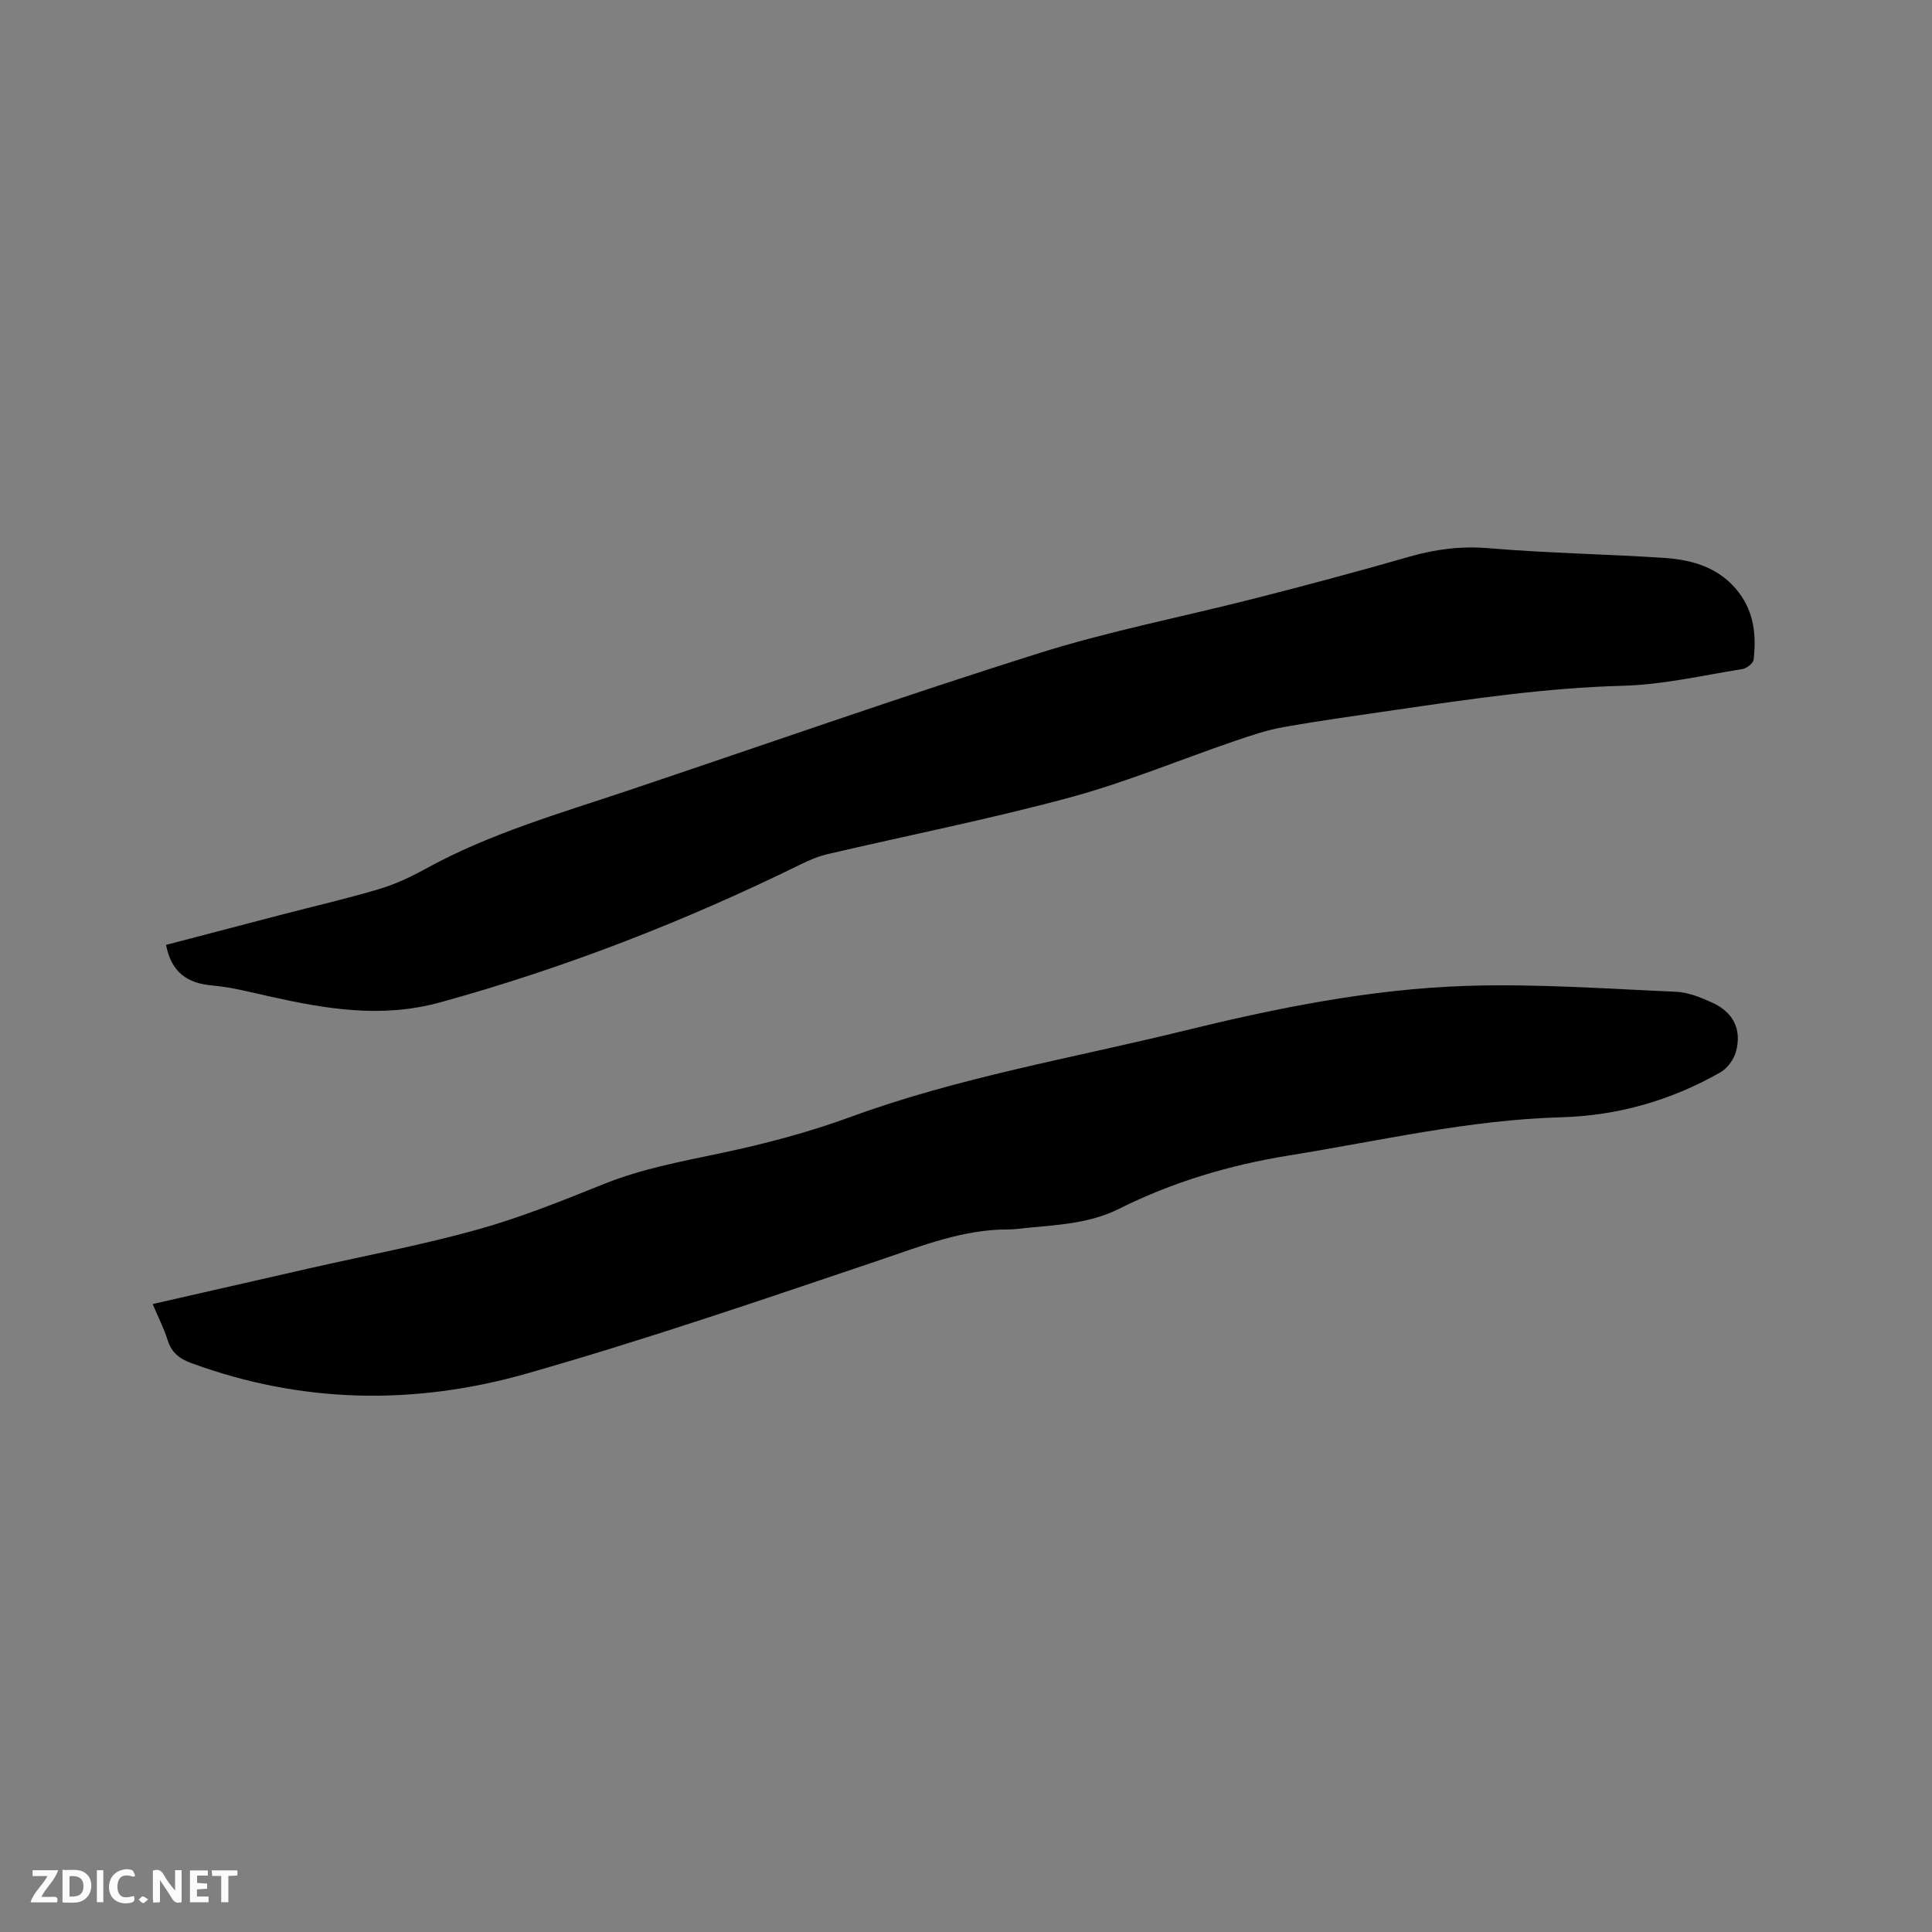 <svg enable-background="new 0 0 400 400" viewBox="0 0 400 400" xmlns="http://www.w3.org/2000/svg"><rect x="0" y="0" width="400" height="400" fill="#808080" stroke="none"/><path d="m31.61 269.99c11.12-2.54 21.83-4.99 32.55-7.42 11.56-2.63 23.25-4.8 34.66-7.99 8.95-2.49 17.63-6 26.27-9.47 7.73-3.1 15.78-4.6 23.86-6.3 9.18-1.93 18.35-4.33 27.15-7.56 22.38-8.2 45.8-12.15 68.81-17.79 19.27-4.73 38.74-8.68 58.58-9.34 14.46-.48 28.98.59 43.47 1.21 2.55.11 5.17 1.17 7.55 2.26 4.38 2 6.15 5.57 4.9 10.14-.44 1.62-1.76 3.45-3.2 4.27-10.2 5.83-21.26 8.99-32.99 9.32-19.07.53-37.55 4.88-56.25 7.89-12.37 1.99-24.13 5.49-35.26 11.05-6.1 3.05-12.61 3.32-19.12 3.96-1.26.12-2.53.32-3.8.32-9.41-.03-17.92 3.4-26.66 6.35-24.26 8.18-48.51 16.5-73.12 23.5-23.11 6.58-46.48 6.24-69.38-2.17-2.51-.92-4.11-2.18-4.92-4.76-.75-2.4-1.92-4.67-3.1-7.47z" fill="#000001"/><path d="m34.37 195.63c7.92-2.07 15.89-4.17 23.86-6.24 6.76-1.76 13.58-3.33 20.27-5.32 3.31-.99 6.53-2.49 9.57-4.17 13.26-7.32 27.73-11.45 41.97-16.23 28.28-9.5 56.44-19.41 84.89-28.38 14.8-4.67 30.14-7.62 45.21-11.48 10.56-2.71 21.1-5.51 31.57-8.53 5.45-1.57 10.77-2.27 16.52-1.78 12.13 1.03 24.33 1.21 36.47 2.02 5.92.4 11.49 2.11 15.33 7.18 3.14 4.15 3.62 8.96 3.03 13.9-.09.74-1.43 1.78-2.31 1.92-8.24 1.31-16.48 3.25-24.77 3.46-15.85.42-31.43 2.73-47.05 5-7.75 1.13-15.52 2.2-23.24 3.57-3.41.6-6.74 1.74-10.03 2.86-11.4 3.9-22.59 8.58-34.2 11.71-16.54 4.47-33.39 7.81-50.09 11.71-1.93.45-3.81 1.25-5.6 2.13-24 11.79-48.78 21.43-74.6 28.56-12.14 3.35-23.65 1.39-35.36-1.22-3.93-.88-7.86-1.91-11.85-2.27-5.17-.44-8.46-2.69-9.59-8.4z" fill="#000001"/><g fill="#fafbfa"><path d="m37.59 393.81c-.92.31-1.52.05-2-.78-.7-1.2-1.52-2.34-2.47-3.78v4.59c-.55.03-.95.05-1.41.07-.03-.37-.06-.64-.06-.91 0-1.91 0-3.81 0-5.7 1.13-.41 1.77-.03 2.29.91.62 1.11 1.38 2.14 2.31 3.19v-4.2h1.35v6.61z"/><path d="m12.94 393.88v-6.75c1.9.19 3.93-.54 5.37 1.29.8 1.01.78 2.88.03 3.97-1.37 1.97-3.4 1.51-5.4 1.49m1.45-1.22c2.04.12 2.92-.58 2.89-2.21-.03-1.51-.98-2.19-2.89-2z"/><path d="m11.81 393.87h-5.49c.68-2.18 2.47-3.48 3.51-5.45h-3.08v-1.21h5.29c-.71 2.13-2.44 3.48-3.47 5.51.86 0 1.63.04 2.39-.01.79-.05 1.14.21.85 1.16"/><path d="m39.33 393.86v-6.61h3.7v1.07h-2.22v1.52c.68.04 1.34.09 2.07.13v1.07c-.72.05-1.38.09-2.1.14v1.48h2.4v1.19h-3.85z"/><path d="m27.71 388.56c-1.15-.3-2.46-.61-3.1.64-.37.73-.41 1.93-.06 2.67.63 1.35 1.99.93 3.17.68.35.94-.01 1.32-.93 1.46-1.62.25-3.05-.27-3.76-1.48-.73-1.24-.6-3.03.31-4.17.88-1.11 2.71-1.7 4-1.16.32.13.44.74.65 1.12-.1.08-.19.16-.28.24"/><path d="m49.15 387.24v1.07c-.59.02-1.17.05-1.87.08v5.44h-1.48v-5.44h-1.85c-.05-.4-.08-.73-.13-1.15z"/><path d="m20.06 387.21h1.33v6.62h-1.33z"/><path d="m30.68 393.25c-.49.38-.8.79-1.05.76-.32-.05-.6-.45-.9-.7.26-.24.51-.64.8-.67.29-.04.62.3 1.15.61"/></g></svg>